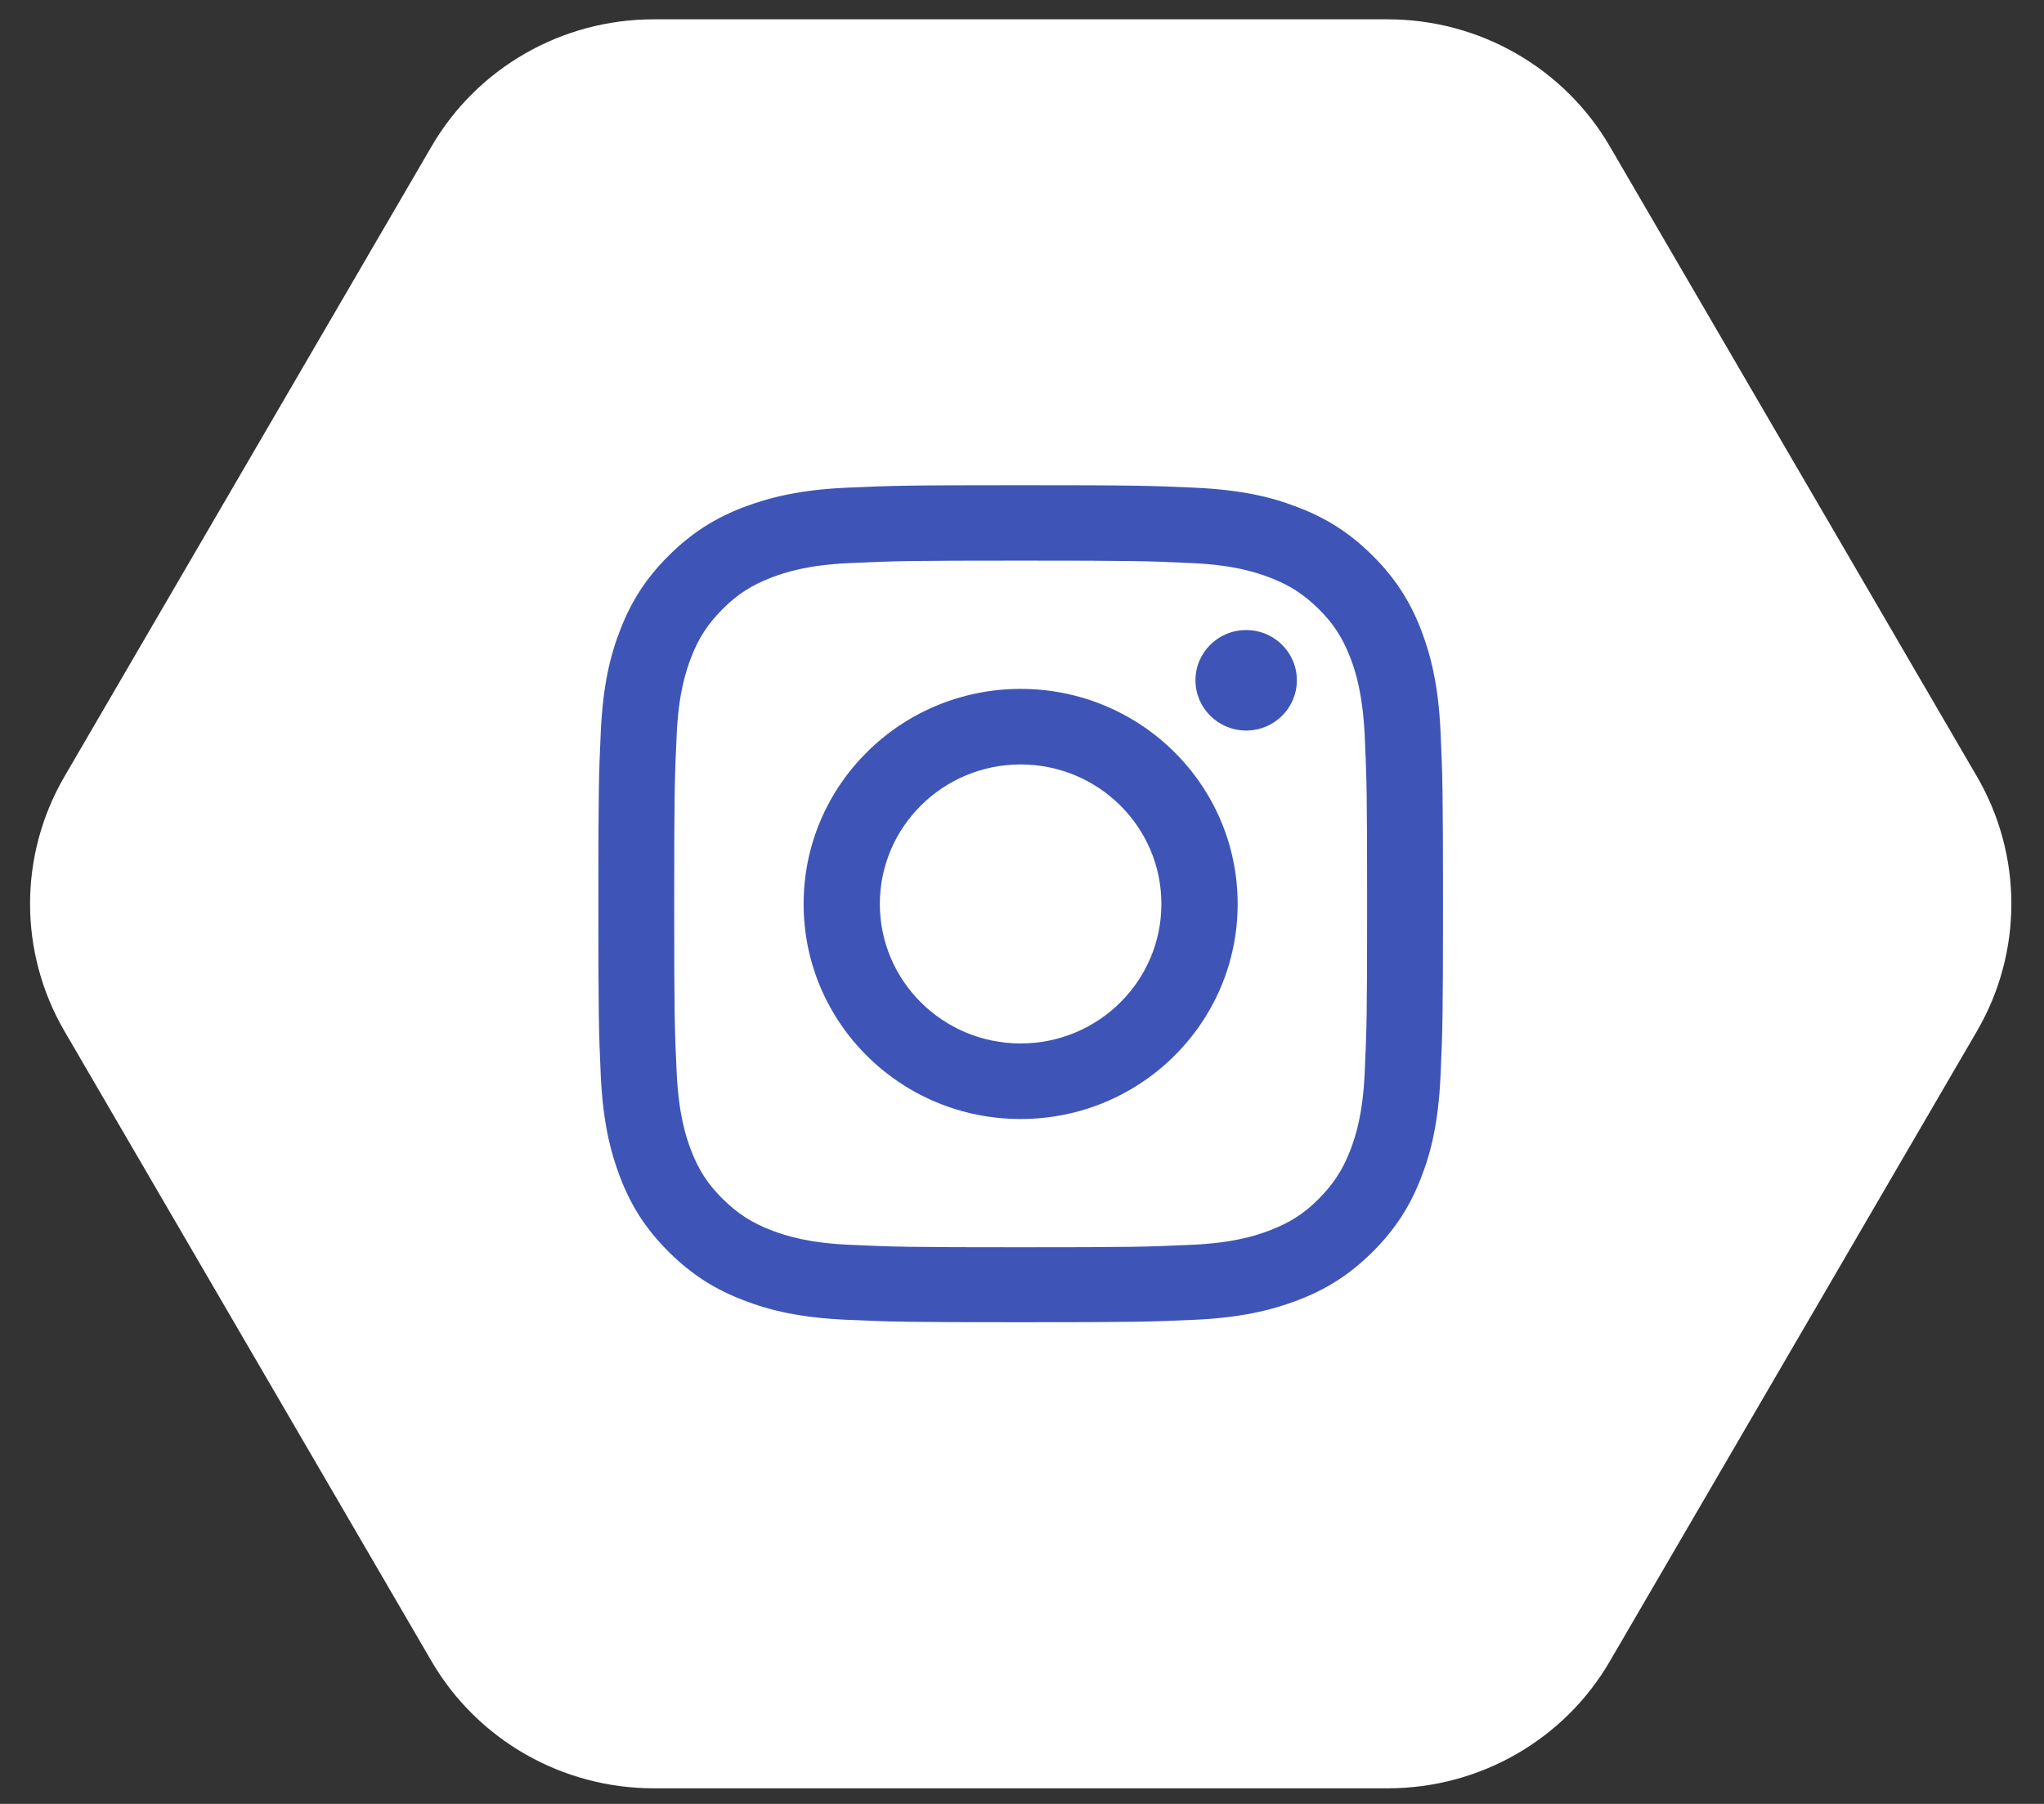 <svg width="51" height="45" viewBox="0 0 51 45" fill="none" xmlns="http://www.w3.org/2000/svg">
<rect x="0" y="0" width="51" height="45" fill="#333333" stroke="none"/>
<path d="M34.627 0.482H16.309C14.02 0.482 11.907 1.69 10.765 3.657L1.606 19.375C0.465 21.337 0.465 23.757 1.606 25.719L10.765 41.437C11.907 43.399 14.02 44.611 16.309 44.611H34.627C36.915 44.611 39.029 43.404 40.17 41.437L49.329 25.719C50.471 23.757 50.471 21.337 49.329 19.375L40.17 3.657C39.029 1.695 36.915 0.482 34.627 0.482Z" fill="white"/>
<path d="M25.467 13.985C28.28 13.985 28.614 13.995 29.725 14.046C30.753 14.092 31.309 14.265 31.684 14.408C32.178 14.596 32.528 14.825 32.898 15.187C33.268 15.554 33.494 15.9 33.685 16.39C33.829 16.756 33.998 17.312 34.05 18.331C34.101 19.431 34.111 19.762 34.111 22.549C34.111 25.337 34.101 25.668 34.05 26.768C34.004 27.787 33.829 28.338 33.685 28.71C33.494 29.199 33.263 29.545 32.898 29.912C32.533 30.279 32.178 30.503 31.684 30.692C31.314 30.834 30.753 31.008 29.725 31.053C28.614 31.104 28.28 31.114 25.467 31.114C22.654 31.114 22.32 31.104 21.209 31.053C20.18 31.008 19.625 30.834 19.249 30.692C18.756 30.503 18.406 30.274 18.036 29.912C17.666 29.545 17.439 29.199 17.249 28.71C17.105 28.343 16.935 27.787 16.884 26.768C16.832 25.668 16.822 25.337 16.822 22.549C16.822 19.762 16.832 19.431 16.884 18.331C16.93 17.312 17.105 16.762 17.249 16.39C17.439 15.9 17.671 15.554 18.036 15.187C18.406 14.82 18.756 14.596 19.249 14.408C19.62 14.265 20.18 14.092 21.209 14.046C22.32 13.995 22.654 13.985 25.467 13.985ZM25.467 12.104C22.602 12.104 22.242 12.115 21.121 12.166C20 12.217 19.234 12.395 18.56 12.65C17.866 12.915 17.28 13.271 16.694 13.852C16.107 14.433 15.747 15.014 15.48 15.702C15.218 16.364 15.043 17.123 14.991 18.239C14.94 19.355 14.93 19.706 14.93 22.544C14.93 25.382 14.94 25.739 14.991 26.85C15.043 27.961 15.223 28.72 15.48 29.387C15.747 30.075 16.107 30.656 16.694 31.237C17.28 31.818 17.866 32.174 18.56 32.439C19.229 32.699 19.995 32.872 21.121 32.923C22.248 32.974 22.602 32.984 25.467 32.984C28.331 32.984 28.691 32.974 29.812 32.923C30.933 32.872 31.7 32.694 32.373 32.439C33.068 32.174 33.654 31.818 34.24 31.237C34.826 30.656 35.186 30.075 35.454 29.387C35.716 28.725 35.891 27.966 35.942 26.85C35.994 25.734 36.004 25.382 36.004 22.544C36.004 19.706 35.994 19.35 35.942 18.239C35.891 17.128 35.711 16.369 35.454 15.702C35.186 15.014 34.826 14.433 34.24 13.852C33.654 13.271 33.068 12.915 32.373 12.65C31.705 12.39 30.939 12.217 29.812 12.166C28.686 12.115 28.331 12.104 25.467 12.104Z" fill="#3E55B7"/>
<path d="M25.466 17.185C22.478 17.185 20.051 19.584 20.051 22.55C20.051 25.515 22.473 27.915 25.466 27.915C28.459 27.915 30.881 25.515 30.881 22.55C30.881 19.584 28.459 17.185 25.466 17.185ZM25.466 26.03C23.527 26.03 21.953 24.471 21.953 22.55C21.953 20.629 23.527 19.07 25.466 19.07C27.405 19.07 28.978 20.629 28.978 22.55C28.978 24.471 27.405 26.03 25.466 26.03Z" fill="#3E55B7"/>
<path d="M32.358 16.97C32.358 17.663 31.793 18.224 31.093 18.224C30.394 18.224 29.828 17.663 29.828 16.97C29.828 16.277 30.394 15.717 31.093 15.717C31.793 15.717 32.358 16.277 32.358 16.97Z" fill="#3E55B7"/>
</svg>
